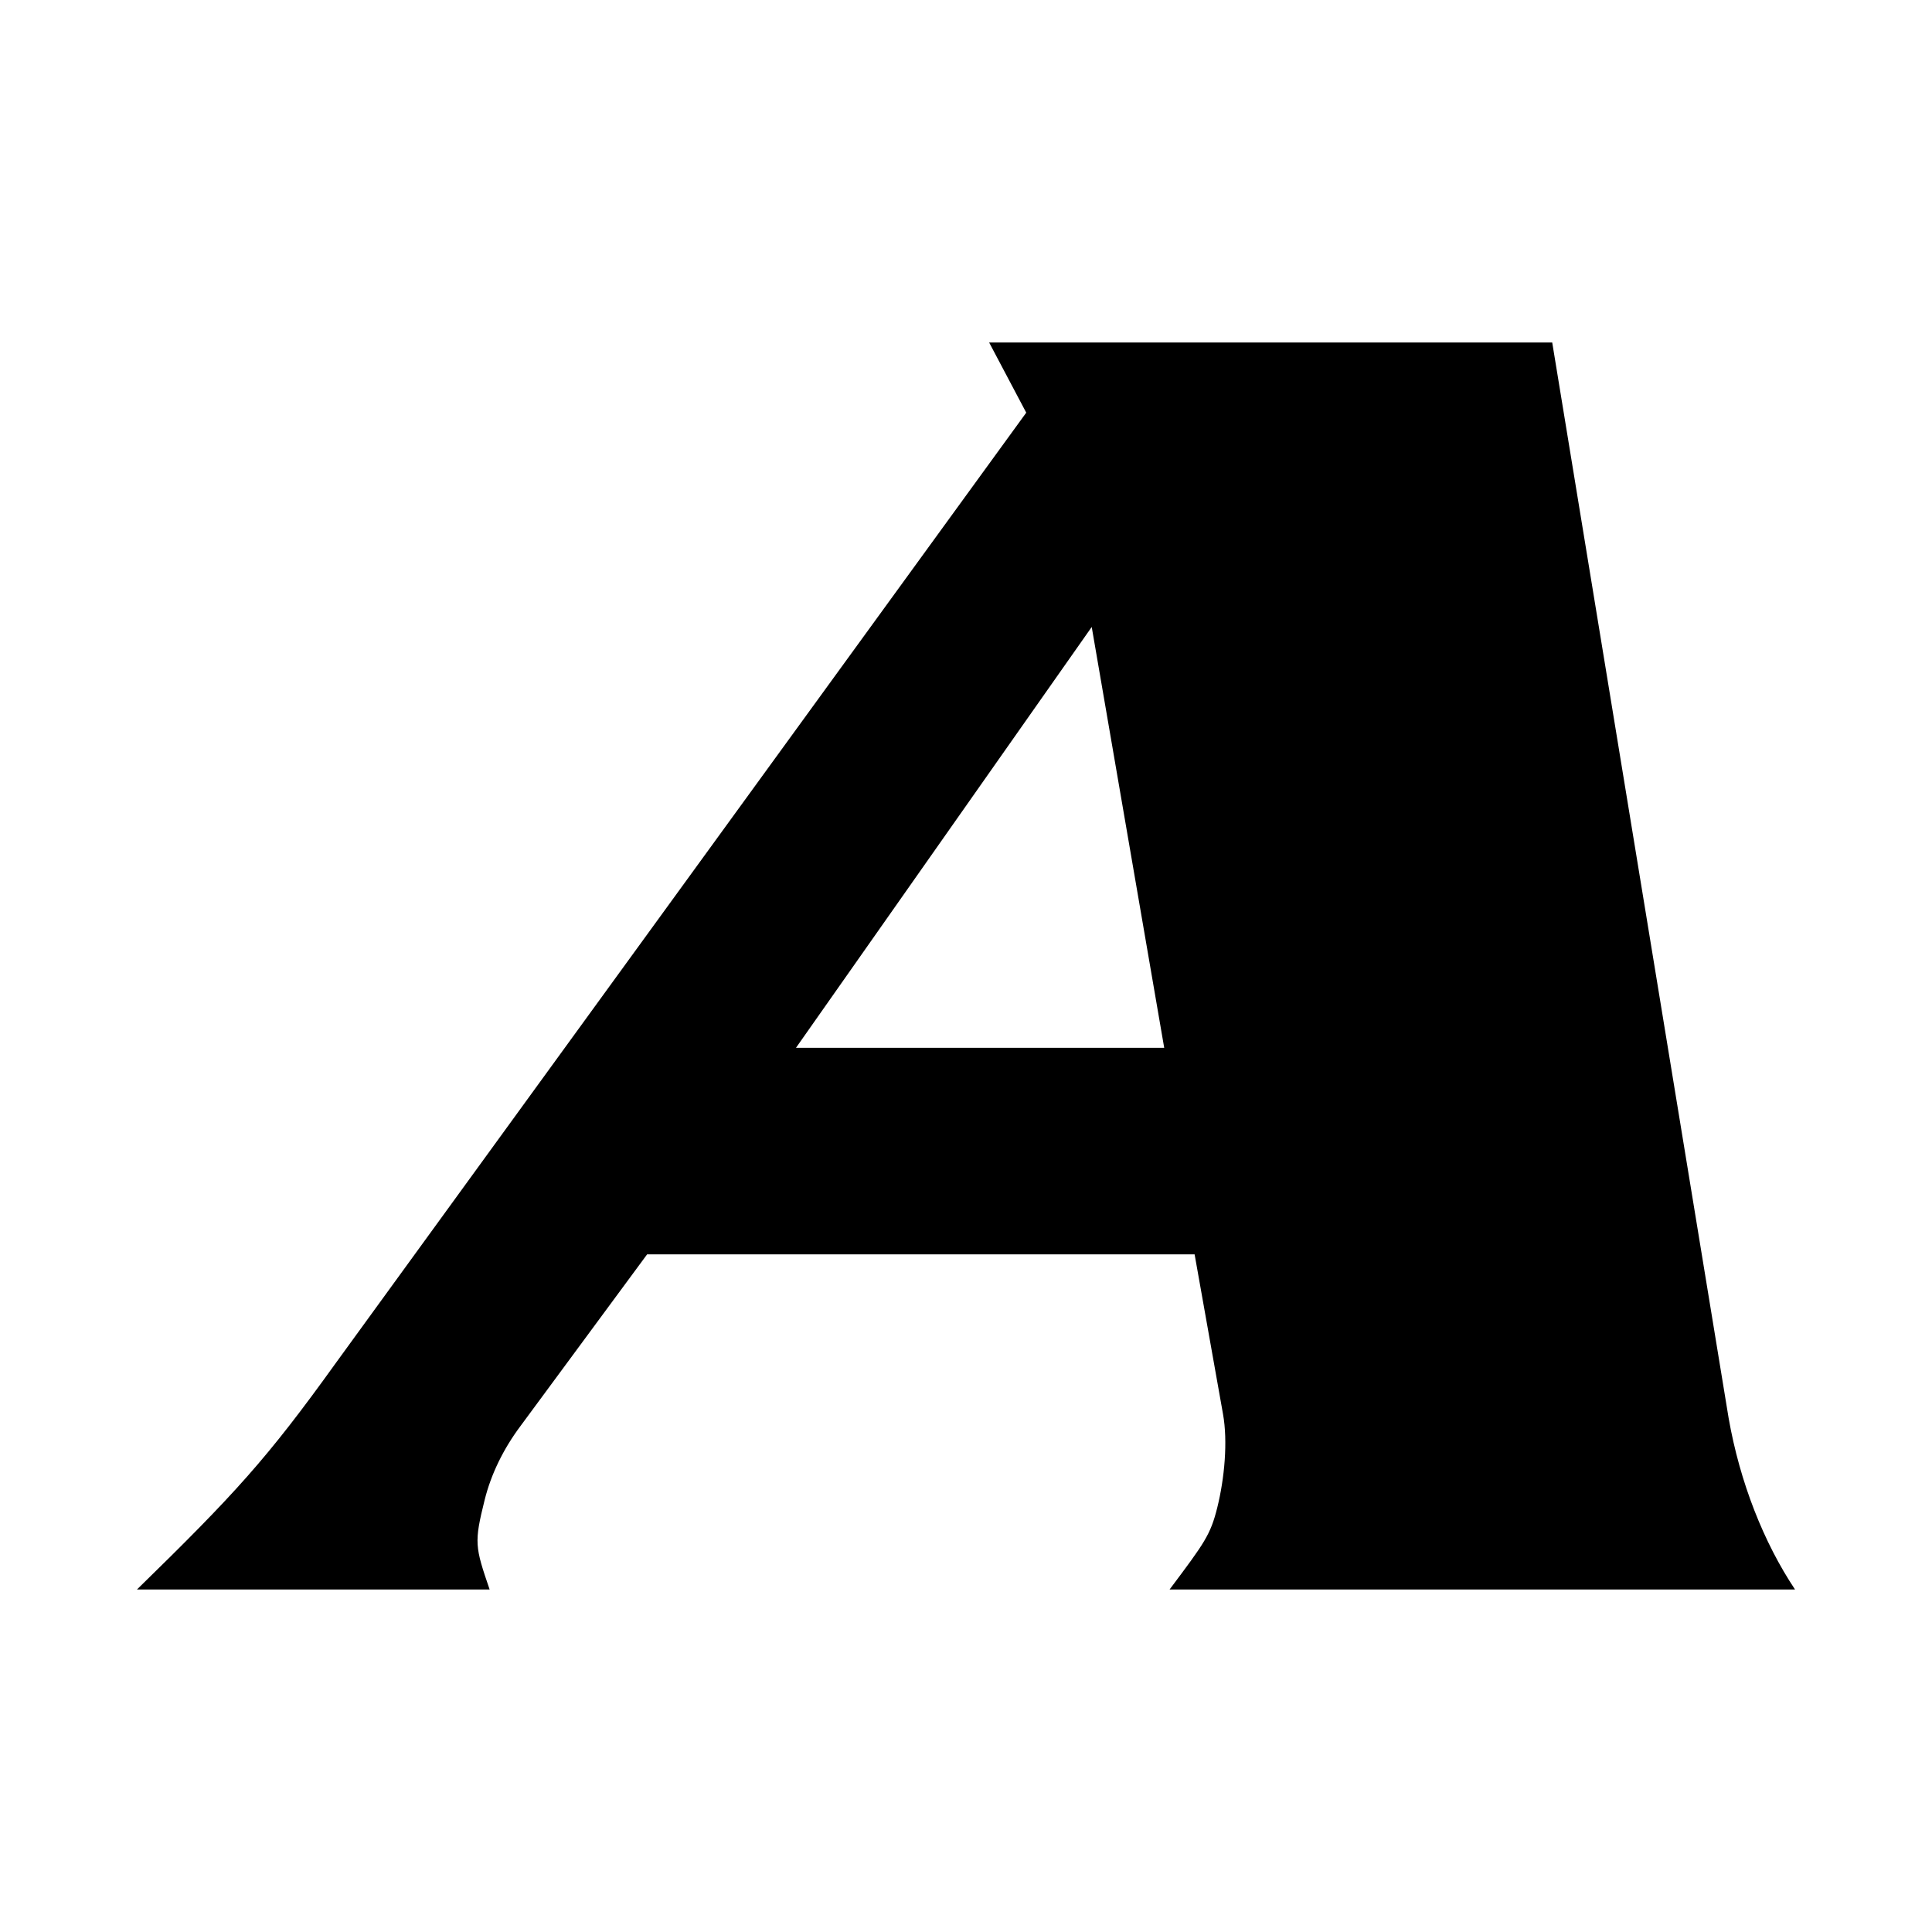 <?xml version="1.0" encoding="UTF-8"?>
<svg id="Layer_2" data-name="Layer 2" xmlns="http://www.w3.org/2000/svg" viewBox="0 0 1024 1024">
  <g id="Layer_3" data-name="Layer 3">
    <g>
      <rect width="1024" height="1024" style="fill: #fff;"/>
      <path d="M342.984,664.838l-67.031,90.873c-9.284,12.395-15.728,25.817-19.069,39.243-5.658,22.718-5.143,24.785,2.625,47.503H72.599c51.841-50.602,68.863-69.19,105.215-119.792l366.116-503.945-19.654-37.176h298.439l93.49,570.037c5.974,34.081,18.653,66.091,35.197,90.877h-331.488c18.569-24.785,21.663-28.915,25.259-43.373,3.857-15.489,5.651-35.109,3.056-49.567l-15.058-84.679h-290.186ZM617.057,555.373l-38.423-223.059-156.756,223.059h195.179Z"/>
    </g>
  </g>
</svg>